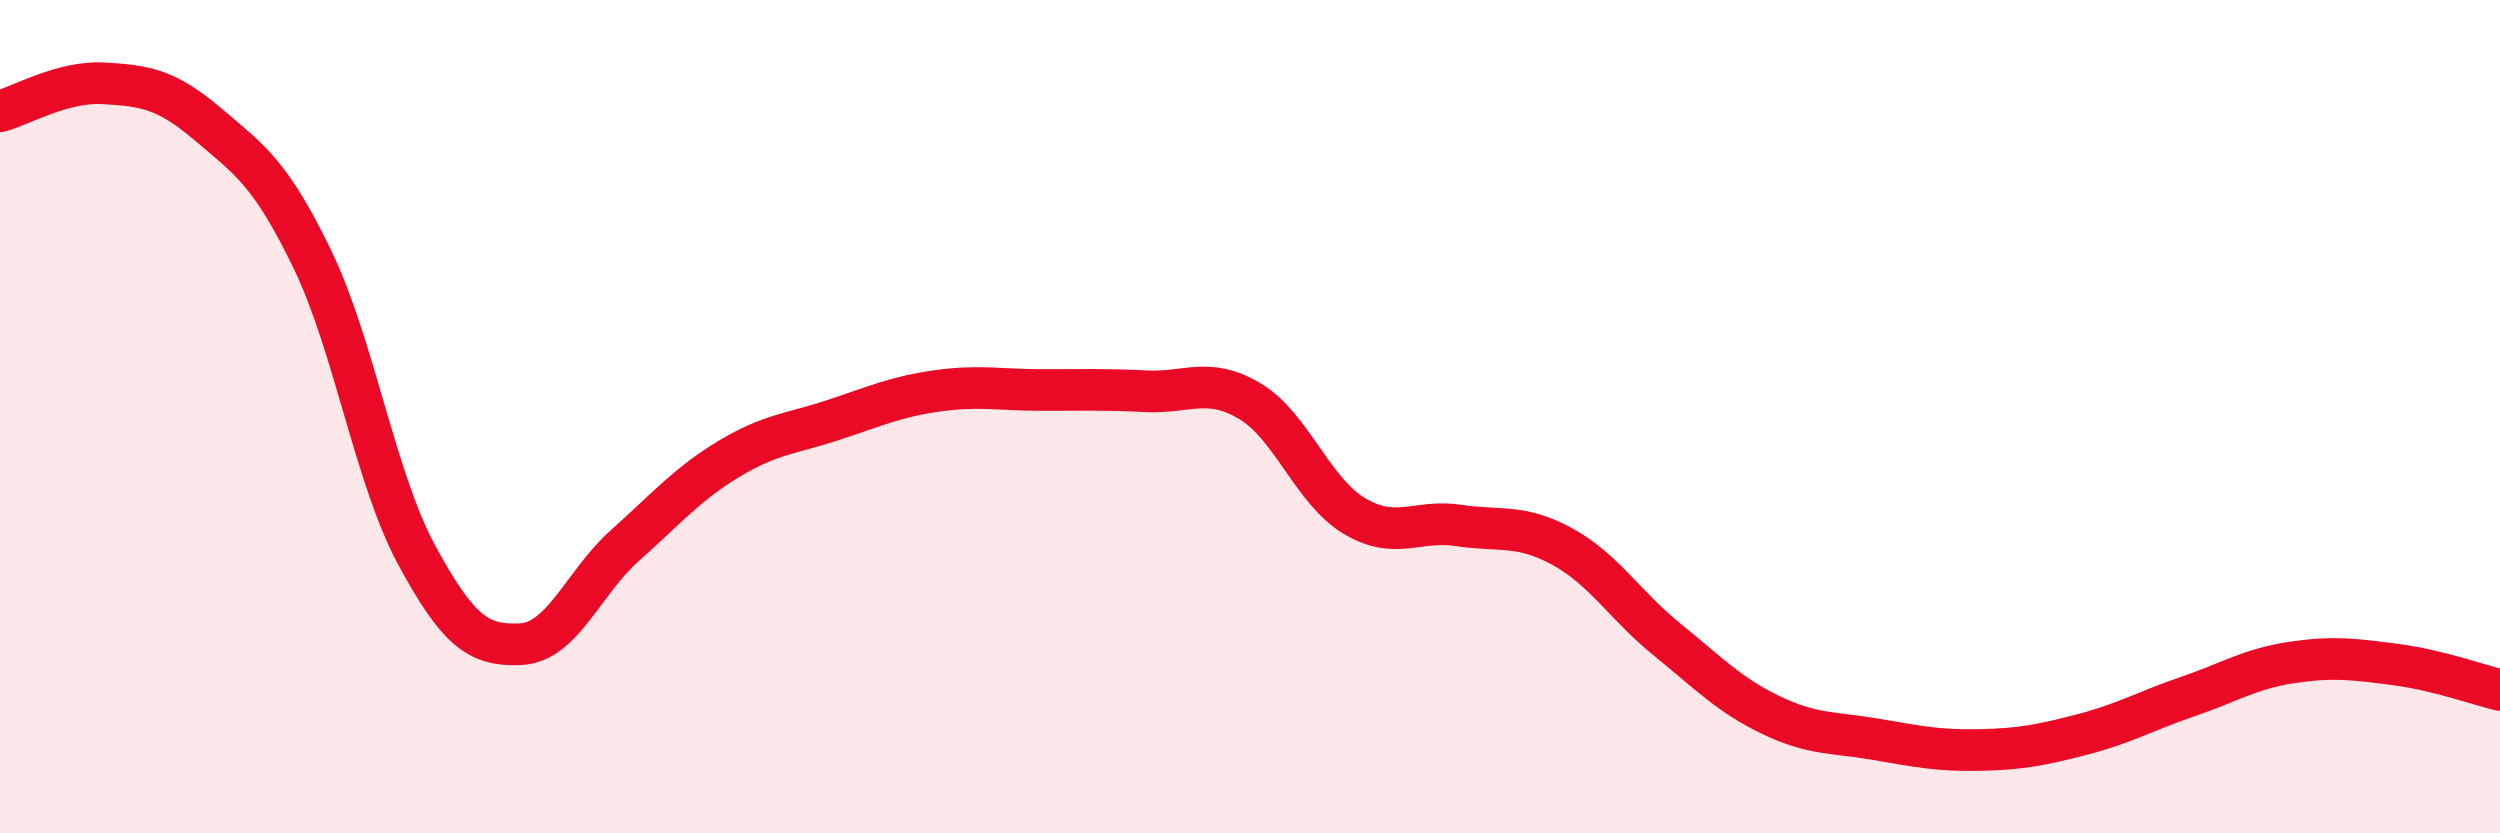 
    <svg width="60" height="20" viewBox="0 0 60 20" xmlns="http://www.w3.org/2000/svg">
      <path
        d="M 0,2.67 C 0.5,2.54 1.5,1.94 2.5,2 C 3.5,2.06 4,2.14 5,2.99 C 6,3.84 6.5,4.16 7.5,6.23 C 8.5,8.3 9,11.47 10,13.32 C 11,15.17 11.5,15.51 12.5,15.46 C 13.5,15.41 14,13.98 15,13.09 C 16,12.2 16.5,11.61 17.5,11.01 C 18.5,10.41 19,10.41 20,10.08 C 21,9.75 21.5,9.52 22.5,9.38 C 23.5,9.24 24,9.36 25,9.36 C 26,9.36 26.5,9.34 27.5,9.39 C 28.5,9.44 29,9.03 30,9.63 C 31,10.23 31.5,11.78 32.5,12.38 C 33.5,12.98 34,12.46 35,12.61 C 36,12.76 36.5,12.57 37.5,13.12 C 38.5,13.67 39,14.53 40,15.34 C 41,16.15 41.5,16.68 42.5,17.16 C 43.5,17.64 44,17.57 45,17.74 C 46,17.91 46.5,18.02 47.5,18 C 48.5,17.98 49,17.88 50,17.62 C 51,17.36 51.5,17.06 52.5,16.72 C 53.5,16.38 54,16.05 55,15.9 C 56,15.75 56.5,15.82 57.5,15.95 C 58.5,16.08 59.5,16.44 60,16.56L60 20L0 20Z"
        fill="#EB0A25"
        opacity="0.1"
        stroke-linecap="round"
        stroke-linejoin="round"
      />
      <path
        d="M 0,2.67 C 0.5,2.54 1.5,1.94 2.5,2 C 3.5,2.06 4,2.14 5,2.99 C 6,3.84 6.5,4.16 7.5,6.23 C 8.5,8.3 9,11.47 10,13.32 C 11,15.17 11.5,15.51 12.5,15.46 C 13.5,15.41 14,13.98 15,13.09 C 16,12.2 16.5,11.61 17.5,11.01 C 18.5,10.41 19,10.41 20,10.08 C 21,9.75 21.5,9.52 22.5,9.38 C 23.5,9.24 24,9.36 25,9.36 C 26,9.36 26.5,9.34 27.5,9.39 C 28.5,9.44 29,9.03 30,9.63 C 31,10.23 31.5,11.78 32.5,12.38 C 33.5,12.98 34,12.46 35,12.61 C 36,12.76 36.5,12.57 37.5,13.12 C 38.5,13.67 39,14.53 40,15.34 C 41,16.15 41.5,16.68 42.5,17.16 C 43.5,17.64 44,17.57 45,17.74 C 46,17.91 46.5,18.02 47.5,18 C 48.5,17.98 49,17.88 50,17.62 C 51,17.36 51.5,17.06 52.5,16.72 C 53.5,16.38 54,16.05 55,15.9 C 56,15.75 56.5,15.82 57.5,15.95 C 58.5,16.08 59.5,16.44 60,16.56"
        stroke="#EB0A25"
        stroke-width="1"
        fill="none"
        stroke-linecap="round"
        stroke-linejoin="round"
      />
    </svg>
  